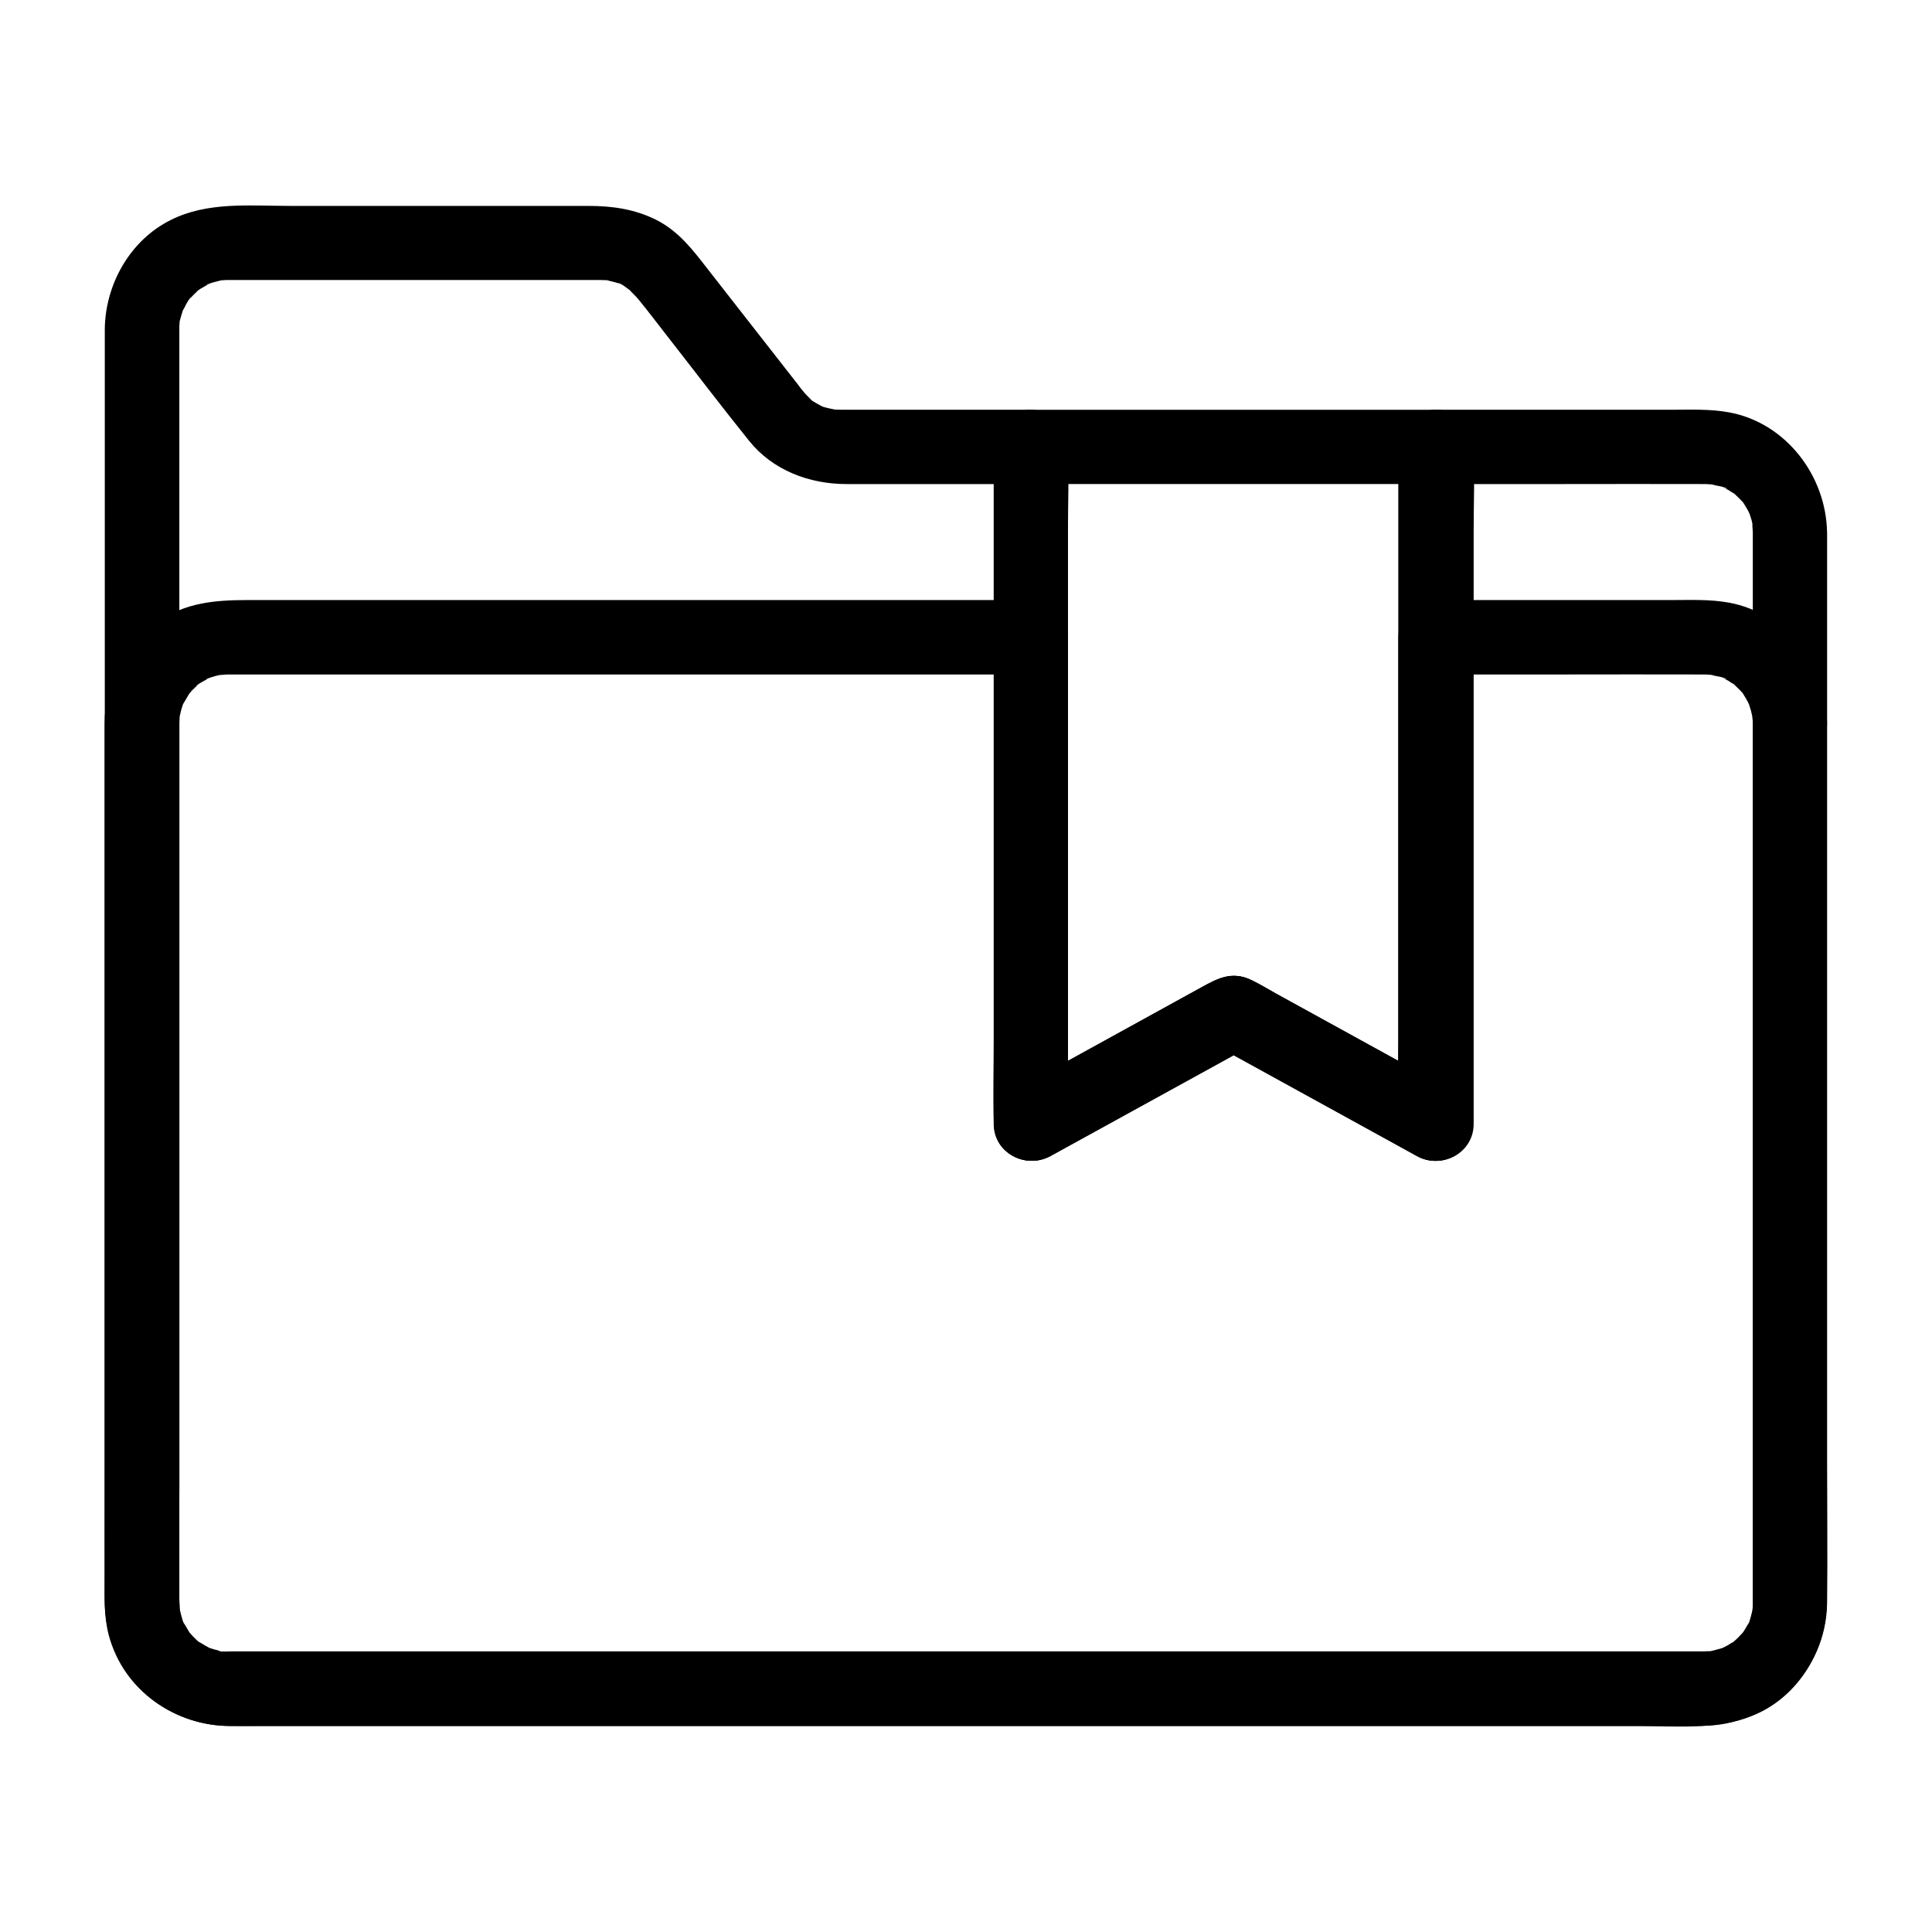 <?xml version="1.0" encoding="UTF-8"?>
<!-- Uploaded to: SVG Repo, www.svgrepo.com, Generator: SVG Repo Mixer Tools -->
<svg fill="#000000" width="800px" height="800px" version="1.1" viewBox="144 144 512 512" xmlns="http://www.w3.org/2000/svg">
 <g>
  <path d="m608.51 285.16v35.031 81.082 91.02 64.945c0 3.789 0.051 7.625 0 11.414v0.789c0 0.195 0.051 1.918-0.148 2.016 0.051-0.441 0.098-0.887 0.148-1.277-0.098 0.441-0.148 0.887-0.246 1.277-0.098 0.441-0.195 0.836-0.344 1.277-0.148 0.395-0.246 0.836-0.395 1.23-0.395 0.984-0.297 0.789 0.246-0.543 0.195 0.148-1.723 3.051-1.918 3.344-1.133 1.871 1.477-1.523 0 0-0.441 0.441-0.836 0.934-1.328 1.379-0.344 0.344-0.836 0.688-1.18 1.082-0.836 0.984 1.969-1.277 0.246-0.195-0.543 0.344-1.082 0.688-1.625 1.031-0.395 0.195-0.738 0.395-1.133 0.59-0.984 0.441-0.789 0.395 0.59-0.195-0.051 0.395-3.344 1.031-3.738 1.133-2.164 0.59 2.262-0.051 0 0.051-0.441 0-0.887 0.051-1.328 0.098h-0.789-0.887-35.523-72.57-90.727-89.84-69.766c-10.527 0-21.008 0.098-31.539 0h-0.246-0.051-0.688c-0.441 0-0.887-0.051-1.328-0.098-1.082-0.098-0.887-0.098 0.641 0.098-0.051 0.148-3.492-0.934-3.789-1.031-1.969-0.641 1.277 0.887 0.297 0.098-0.395-0.297-0.984-0.492-1.426-0.738-0.543-0.297-1.082-0.688-1.625-1.031-1.871-1.133 1.523 1.477 0 0-0.441-0.441-0.934-0.836-1.379-1.328-0.297-0.297-0.59-0.641-0.836-0.934-0.688-0.789-0.543-0.641 0.344 0.492-0.195 0.051-1.574-2.508-1.723-2.707-0.098-0.195-0.195-0.395-0.297-0.59-0.441-0.984-0.395-0.789 0.195 0.59-0.148 0-0.59-1.672-0.641-1.82-0.195-0.641-0.297-1.277-0.492-1.918-0.59-2.164 0.051 2.262-0.051 0-0.051-0.688-0.098-1.379-0.098-2.066v-0.688-12.398-61.059-88.266-89.543-66.469-16.48-2.656-0.051c0-0.59 0-0.789 0.051-1.379 0-0.246 0.051-0.441 0.051-0.688 0.098-1.082 0.098-0.887-0.098 0.641-0.148-0.051 0.934-3.492 1.031-3.789 0.641-1.969-0.887 1.277-0.098 0.297 0.441-0.59 0.688-1.379 1.082-1.969 0.098-0.148 0.934-1.625 1.082-1.574-0.246 0.344-0.492 0.641-0.738 0.984 0.246-0.344 0.543-0.641 0.836-0.934 0.441-0.492 0.887-0.934 1.328-1.328 0.148-0.148 0.297-0.297 0.492-0.441 0.789-0.688 0.641-0.543-0.492 0.344-0.051-0.195 2.508-1.574 2.707-1.723 0.195-0.098 0.395-0.195 0.59-0.297 0.984-0.441 0.789-0.395-0.59 0.195 0-0.246 2.215-0.738 2.461-0.836 0.148-0.051 1.918-0.492 1.918-0.441-0.441 0.051-0.887 0.098-1.277 0.148 0.441-0.051 0.887-0.098 1.328-0.098 0.441-0.051 0.934-0.051 1.379-0.051h0.789 3.738 15.398 44.625 32.273 1.77c-0.492 0 2.016 0.051 1.523 0.051 2.41 0-1.969-0.59 0.344 0.051 0.688 0.195 1.426 0.344 2.164 0.543 0.246 0.098 0.441 0.148 0.688 0.246 1.031 0.395 0.934 0.344-0.297-0.148 1.133 0.098 2.559 1.477 3.492 2.066 1.18 0.738-1.574-1.625 0 0.098 0.688 0.738 1.426 1.379 2.066 2.164 2.656 3.199 5.164 6.594 7.723 9.84 7.231 9.25 14.316 18.598 21.695 27.75 6.25 7.773 15.941 11.414 25.73 11.414h16.629 32.52c-3.297-3.297-6.543-6.543-9.84-9.84v17.91 42.754 51.711 44.918c0 7.231-0.195 14.516 0 21.797v0.344c0 7.625 8.316 12.055 14.809 8.512 15.695-8.609 31.34-17.27 47.035-25.879 2.215-1.23 4.379-2.41 6.594-3.641h-9.938c15.695 8.609 31.34 17.27 47.035 25.879 2.215 1.23 4.379 2.41 6.594 3.641 6.496 3.59 14.809-0.887 14.809-8.512v-17.91-42.754-51.711-44.918c0-7.231 0.297-14.562 0-21.797v-0.344c-3.297 3.297-6.543 6.543-9.84 9.84h33.113c12.547 0 25.094-0.051 37.637 0h0.344c0.344 0 0.688 0 1.031 0.051 0.344 0 0.688 0.051 1.031 0.051 1.426 0.098-0.297 0.148-0.641-0.098 0.441 0.297 4.379 0.688 4.379 1.23 0 0.098-2.262-1.18-0.59-0.195 0.395 0.195 0.738 0.395 1.133 0.59 0.641 0.395 1.23 0.836 1.871 1.23 0.934 0.543-0.836-0.492-0.738-0.59 0.051-0.051 0.887 0.789 0.934 0.836 0.543 0.492 1.031 1.031 1.574 1.574 0.297 0.297 1.328 1.082 0.246 0.246-0.934-0.738-0.098-0.148 0.148 0.297 0.395 0.641 0.789 1.277 1.133 1.918 0.148 0.297 0.246 0.59 0.441 0.836 0.641 0.984-0.543-1.723-0.246-0.59 0.195 0.738 0.492 1.426 0.688 2.164 0.098 0.441 0.195 0.836 0.297 1.277 0.344 1.277-0.051-0.098-0.051-0.641-0.117 0.871 0.078 1.855 0.078 2.691 0.098 5.164 4.477 10.086 9.84 9.84 5.266-0.246 9.938-4.328 9.84-9.84-0.195-15.008-10.875-29.125-25.977-31.883-5.066-0.934-10.234-0.688-15.352-0.688h-48.707-13.727c-5.312 0-9.84 4.527-9.84 9.84v17.91 42.754 51.711 44.918c0 7.231-0.297 14.562 0 21.797v0.344c4.922-2.856 9.891-5.656 14.809-8.512-15.844-8.707-31.637-17.418-47.477-26.125-2.016-1.133-4.035-2.363-6.148-3.394-5.363-2.656-9.199-0.441-13.676 2.016-9.199 5.066-18.402 10.137-27.602 15.203-7.43 4.082-14.859 8.168-22.336 12.301 4.922 2.856 9.891 5.656 14.809 8.512v-17.91-42.754-51.711-44.918c0-7.231 0.195-14.516 0-21.797v-0.344c0-5.312-4.527-9.84-9.84-9.84h-34.391-15.449c-0.688 0-1.426-0.051-2.117-0.051-2.363 0 1.426 0.395 0.051 0-0.59-0.148-1.23-0.246-1.82-0.395-0.59-0.148-1.574-0.344-2.117-0.688 1.23 0.543 1.328 0.543 0.344 0.098-0.441-0.246-0.887-0.441-1.277-0.688-0.59-0.344-1.328-0.738-1.82-1.23 1.82 1.723 0.051-0.098-0.246-0.395-0.738-0.688-1.379-1.477-2.016-2.262-0.246-0.297-0.492-0.641-0.738-0.984-8.02-10.281-16.09-20.566-24.109-30.848-3.887-5.019-7.578-9.84-13.43-12.84-5.758-2.902-11.758-3.738-18.055-3.738h-79.113c-10.629 0-21.797-1.18-31.586 3.738-10.773 5.363-17.32 17.023-17.465 28.879v2.559 45.266 82.41 92.742 77.934c0 12.102-0.051 24.207 0 36.309 0.098 18.156 14.613 32.766 32.766 32.965 3.102 0.051 6.25 0 9.348 0h53.383 82.805 93.629 84.133 55.988 11.168c18.156-0.051 33.012-14.367 33.211-32.621 0.148-12.594 0-25.141 0-37.738v-82.707-91.512-62.68-8.953c0-5.164-4.527-10.086-9.84-9.84-5.324 0.246-9.852 4.332-9.852 9.84z"/>
  <path d="m608.51 335.59v32.57 73.012 78.227 46.738 2.656c0 0.492 0 0.887-0.051 1.379 0 0.246-0.051 0.441-0.051 0.688-0.098 0.887-0.098 0.887 0 0 0.051-0.195 0.051-0.441 0.098-0.641-0.098 0.441-0.148 0.887-0.246 1.277-0.051 0.246-0.688 3.102-0.984 3.102 0 0 1.082-2.016 0.051-0.297-0.395 0.641-0.738 1.328-1.133 1.918 0.051-0.098-0.688 1.082-0.738 1.031 0.246-0.344 0.492-0.641 0.738-0.984-0.246 0.344-0.543 0.641-0.836 0.934-0.246 0.297-2.164 2.312-2.312 2.164-0.148-0.098 1.77-1.18 0.492-0.395-0.543 0.344-1.082 0.688-1.625 1.031-0.395 0.195-0.738 0.395-1.133 0.59-0.984 0.441-0.789 0.395 0.59-0.195-0.395 0.148-0.789 0.297-1.23 0.441-0.344 0.098-3.148 0.887-3.148 0.789s2.609-0.195 0.641-0.098c-0.688 0.051-1.328 0.098-2.016 0.098h-0.098-0.688-3.445-36.605-64.254-78.719-80.539-69.617-45.953-10.086c-0.887 0-3.691 0.195-3.887-0.148-0.051-0.148 2.215 0.441 0.641 0.051-0.641-0.195-1.277-0.297-1.918-0.492-0.395-0.148-0.836-0.297-1.23-0.395-2.117-0.641 1.871 1.082 0-0.051-0.934-0.543-1.82-1.082-2.754-1.625-1.574-0.984 0.543 0.344 0.492 0.395-0.098 0.098-1.723-1.574-1.871-1.723-0.297-0.297-0.543-0.641-0.836-0.934-1.523-1.574 1.133 1.82 0 0-0.543-0.934-1.082-1.82-1.625-2.754-0.789-1.328 0.395 0.59 0.195 0.59-0.148 0-0.59-1.672-0.641-1.82-0.148-0.395-0.246-0.836-0.344-1.277-0.098-0.441-0.195-0.836-0.246-1.277 0.148 1.426 0.195 1.723 0.098 0.984-0.688-11.121-0.148-22.387-0.148-33.504v-72.668-78.277-47.969-3.051c0-0.688 0.051-1.379 0.098-2.117 0.148-2.312-0.59 2.164 0.051 0 0.098-0.441 0.195-0.836 0.297-1.277 0.148-0.641 0.395-1.23 0.59-1.871 0.59-1.82-0.984 1.77 0.051 0 0.543-0.934 1.082-1.82 1.625-2.754 1.082-1.77-1.18 1.031-0.195 0.246 0.395-0.344 0.688-0.836 1.082-1.18 0.395-0.395 0.789-0.738 1.133-1.082 1.426-1.426-0.246 0.195-0.246 0.148-0.098-0.297 3.051-1.871 3.246-2.016 1.672-0.934-0.59 0.344-0.59 0.195 0-0.148 1.672-0.59 1.82-0.641 0.395-0.148 0.836-0.246 1.277-0.344 0.836-0.195 2.508-0.051 0-0.098 0.934 0 1.871-0.148 2.754-0.148h0.984 5.609 57.023 80.098 60.023 9.004c-3.297-3.297-6.543-6.543-9.84-9.84v43.691 69.324 15.941c0 7.625 8.316 12.055 14.809 8.512 15.695-8.609 31.34-17.27 47.035-25.879 2.215-1.23 4.379-2.41 6.594-3.641h-9.938c15.695 8.609 31.34 17.27 47.035 25.879 2.215 1.23 4.379 2.41 6.594 3.641 6.496 3.59 14.809-0.887 14.809-8.512v-43.691-69.324-15.941c-3.297 3.297-6.543 6.543-9.84 9.84h33.113c12.547 0 25.094-0.051 37.637 0h0.344c0.344 0 0.688 0 1.031 0.051 0.344 0 0.688 0.051 1.031 0.051 1.426 0.098-0.297 0.148-0.641-0.098 0.441 0.297 4.379 0.688 4.379 1.23 0 0.098-2.262-1.18-0.59-0.195 0.395 0.195 0.738 0.395 1.133 0.59 0.641 0.395 1.23 0.836 1.871 1.23 0.934 0.543-0.836-0.492-0.738-0.59 0.051-0.051 0.887 0.789 0.934 0.836 0.543 0.492 1.031 1.031 1.574 1.574 0.297 0.297 1.328 1.082 0.246 0.246-0.934-0.738-0.098-0.148 0.148 0.297 0.395 0.641 0.789 1.277 1.133 1.918 0.148 0.297 0.246 0.59 0.441 0.836 0.641 0.984-0.543-1.723-0.246-0.59 0.195 0.738 0.492 1.426 0.688 2.164 0.098 0.441 0.195 0.836 0.297 1.277 0.344 1.277-0.051-0.098-0.051-0.641 0.051 0.84 0.246 1.824 0.246 2.66 0.098 5.164 4.477 10.086 9.84 9.84 5.266-0.246 9.938-4.328 9.84-9.84-0.195-15.008-10.875-29.125-25.977-31.883-5.066-0.934-10.234-0.688-15.352-0.688h-48.707-13.727c-5.312 0-9.84 4.527-9.84 9.84v43.691 69.324 15.941c4.922-2.856 9.891-5.656 14.809-8.512-15.844-8.707-31.637-17.418-47.477-26.125-2.016-1.133-4.035-2.363-6.148-3.394-5.363-2.656-9.199-0.441-13.676 2.016-9.199 5.066-18.402 10.137-27.602 15.203-7.43 4.082-14.859 8.168-22.336 12.301 4.922 2.856 9.891 5.656 14.809 8.512v-43.691-69.324-15.941c0-5.312-4.527-9.84-9.84-9.84h-35.77-76.801-73.504-21.648c-8.316 0-16.434 0.688-23.52 5.758-8.809 6.297-14.07 16.039-14.168 26.914v2.953 18.156 68.387 80.59 55.941c0 5.266-0.246 10.578 1.133 15.695 3.938 14.613 17.516 24.008 32.324 24.008h28.684 59.531 77.539 82.164 73.406 51.758c10.773 0 22.434 1.23 32.375-3.738 10.527-5.266 17.074-16.582 17.465-28.191 0.051-0.984 0-1.969 0-2.902v-16.875-67.059-81.031-57.613-8.414c0-5.164-4.527-10.086-9.84-9.84-5.219 0.238-9.746 4.324-9.746 9.832z"/>
  <path d="m514.64 262.43v17.91 42.754 51.711 44.918c0 7.231-0.297 14.562 0 21.797v0.344c4.922-2.856 9.891-5.656 14.809-8.512-15.844-8.707-31.637-17.418-47.477-26.125-2.016-1.133-4.035-2.363-6.148-3.394-5.363-2.656-9.199-0.441-13.676 2.016-9.199 5.066-18.402 10.137-27.602 15.203-7.43 4.082-14.859 8.168-22.336 12.301 4.922 2.856 9.891 5.656 14.809 8.512v-17.91-42.754-51.711-44.918c0-7.231 0.297-14.562 0-21.797v-0.344c-3.297 3.297-6.543 6.543-9.84 9.84h36.211 57.762 13.332c5.164 0 10.086-4.527 9.84-9.84-0.246-5.312-4.328-9.84-9.84-9.84h-36.211-57.762-13.332c-5.312 0-9.84 4.527-9.84 9.84v17.91 42.754 51.711 44.918c0 7.231-0.195 14.516 0 21.797v0.344c0 7.625 8.316 12.055 14.809 8.512 15.695-8.609 31.34-17.27 47.035-25.879 2.215-1.23 4.379-2.41 6.594-3.641h-9.938c15.695 8.609 31.34 17.27 47.035 25.879 2.215 1.23 4.379 2.41 6.594 3.641 6.496 3.59 14.809-0.887 14.809-8.512v-17.91-42.754-51.711-44.918c0-7.231 0.195-14.516 0-21.797v-0.344c0-5.164-4.527-10.086-9.84-9.84-5.273 0.246-9.797 4.332-9.797 9.84z"/>
 </g>
</svg>